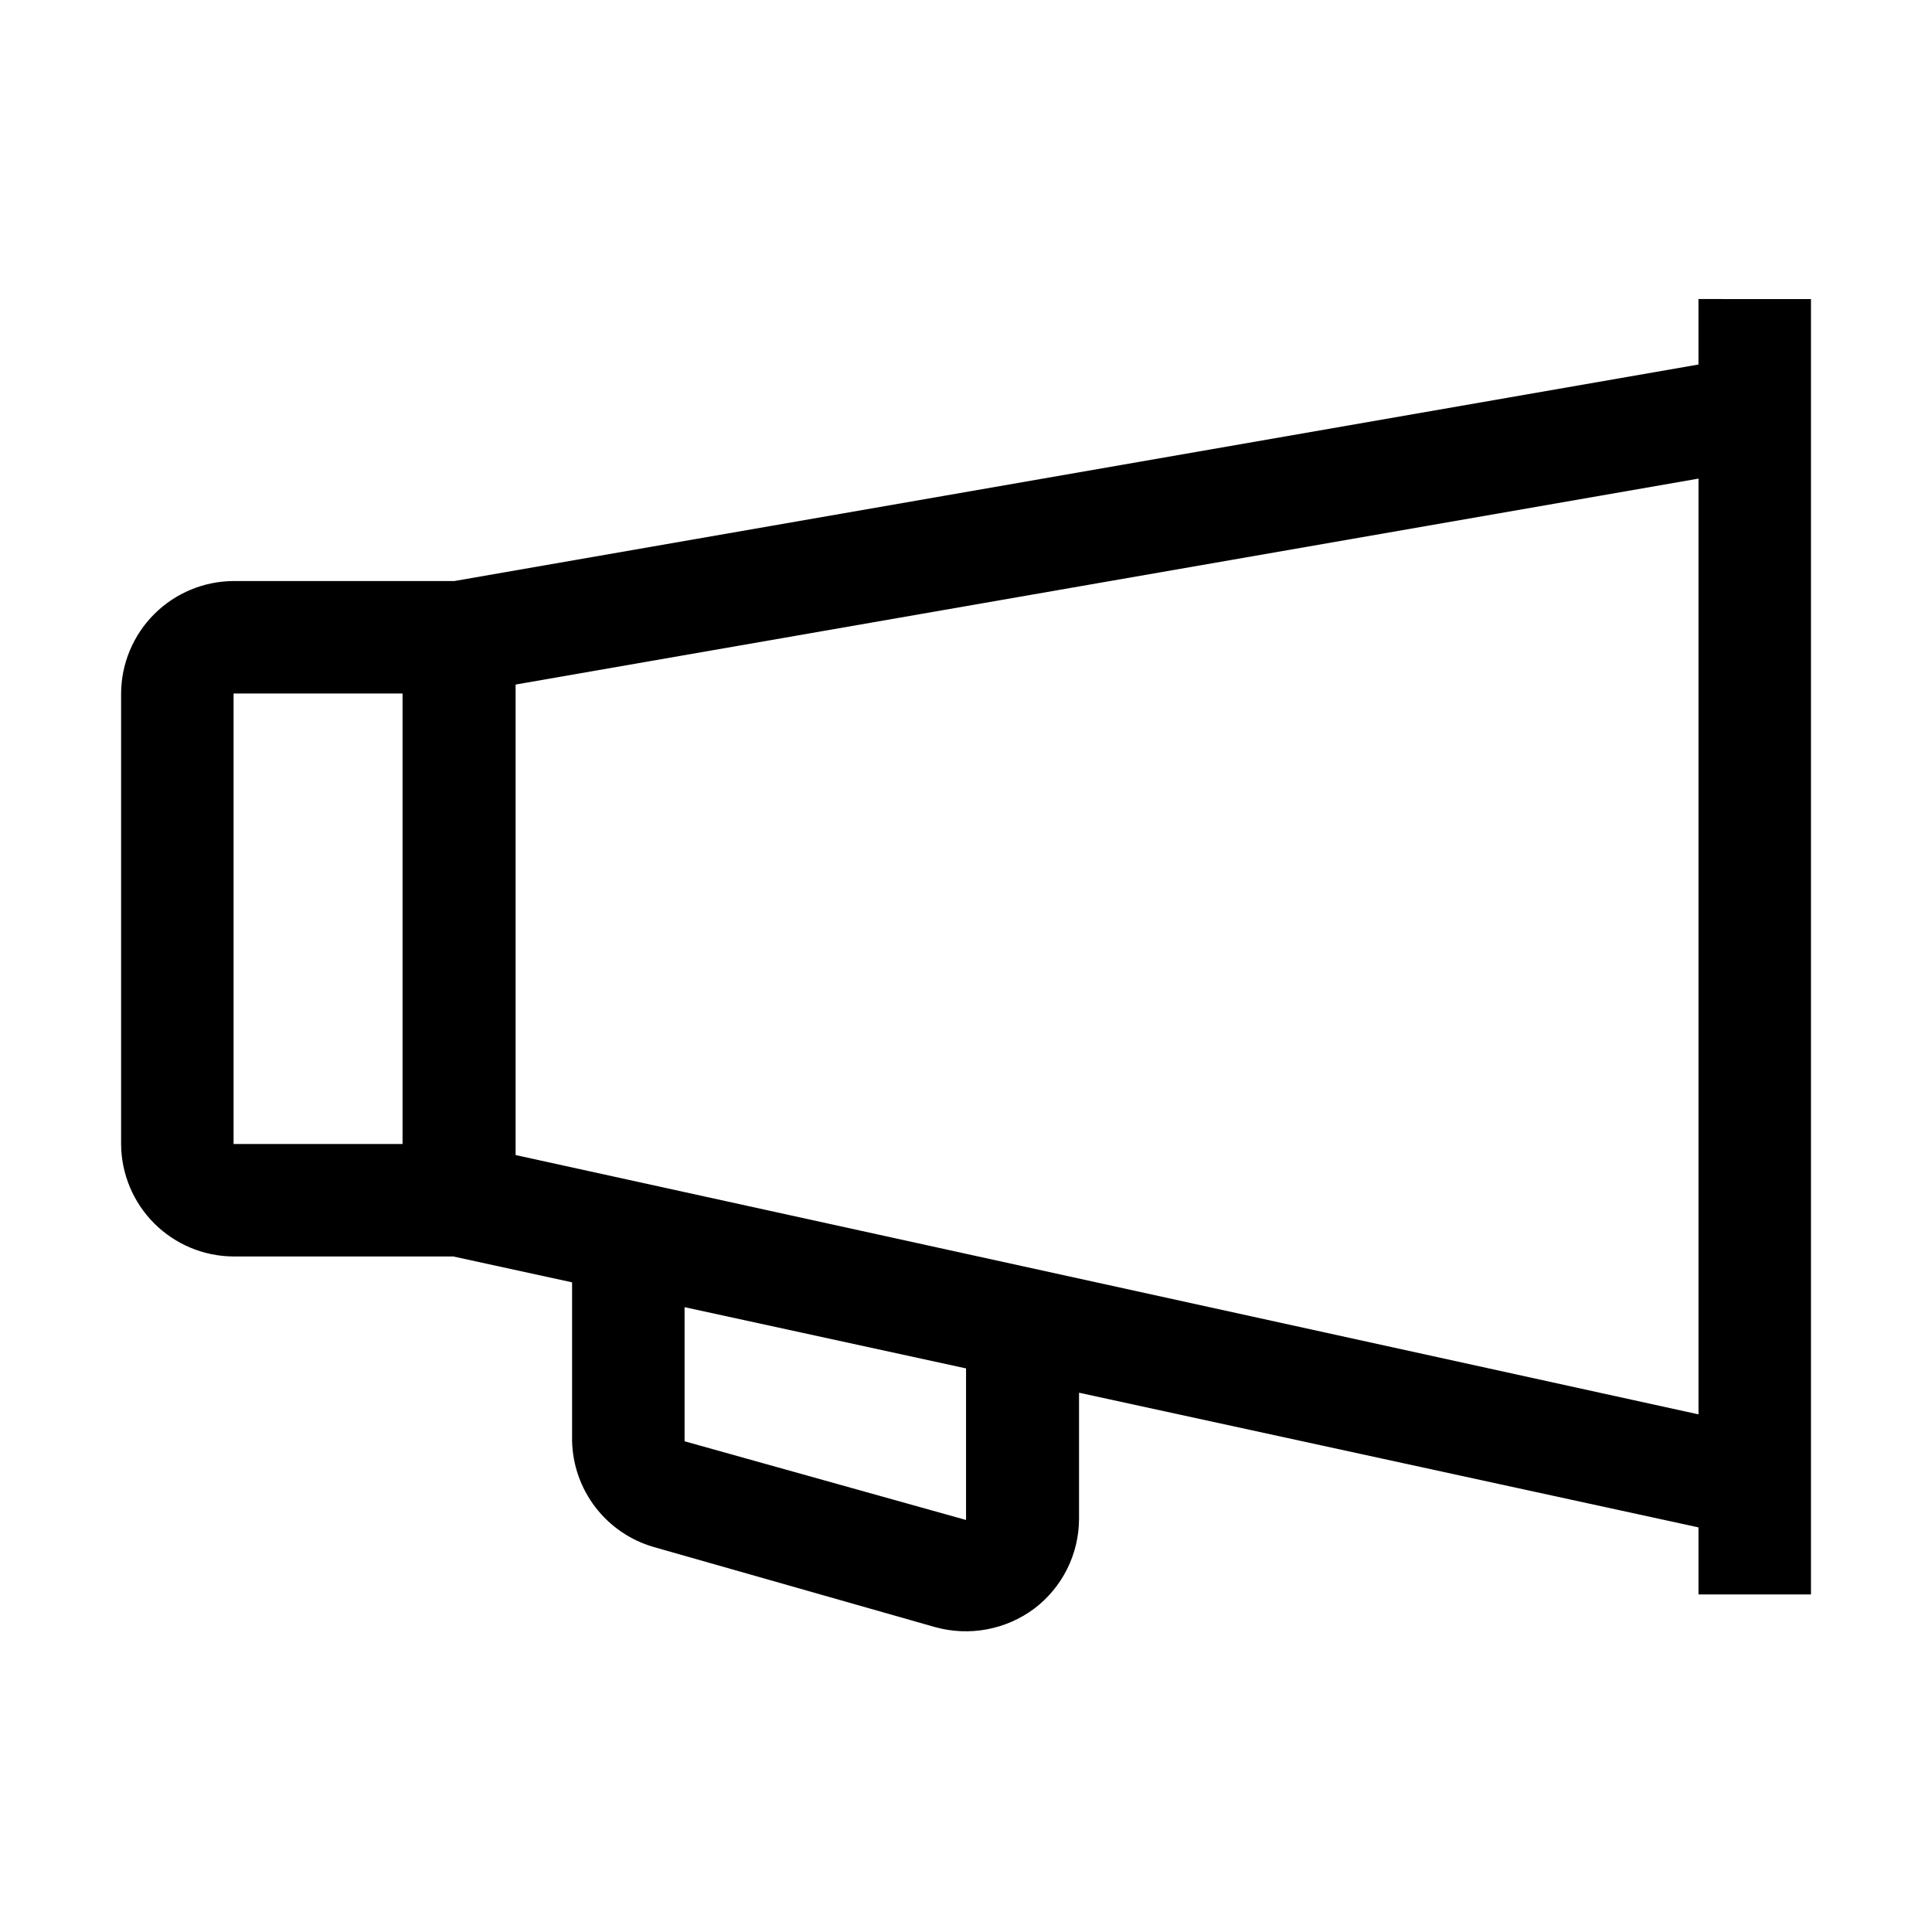 <?xml version="1.0" encoding="UTF-8"?>
<!-- Uploaded to: ICON Repo, www.svgrepo.com, Generator: ICON Repo Mixer Tools -->
<svg fill="#000000" width="800px" height="800px" version="1.1" viewBox="144 144 512 512" xmlns="http://www.w3.org/2000/svg">
 <path d="m594.11 223.25v17.352l-329.71 57.379h-58.5c-7.894 0.039-15.453 3.191-21.035 8.773s-8.734 13.141-8.773 21.035v119.38c0.039 7.894 3.191 15.457 8.773 21.039s13.141 8.734 21.035 8.77h58.219l31.488 6.856v41.988c0.133 6.371 2.293 12.535 6.168 17.594 3.879 5.059 9.266 8.75 15.383 10.535l74.73 21.273 0.004-0.004c9.012 2.484 18.664 0.676 26.168-4.898 7.465-5.637 11.863-14.438 11.895-23.789v-33.449l164.16 35.688v17.773h29.812v-343.29zm-388.21 104.54h44.781v119.38h-44.781zm194.11 219.02-74.594-20.855v-35.543l74.594 16.23zm194.11-27.988-313.48-68.719v-124.69l313.48-54.578z"/>
</svg>